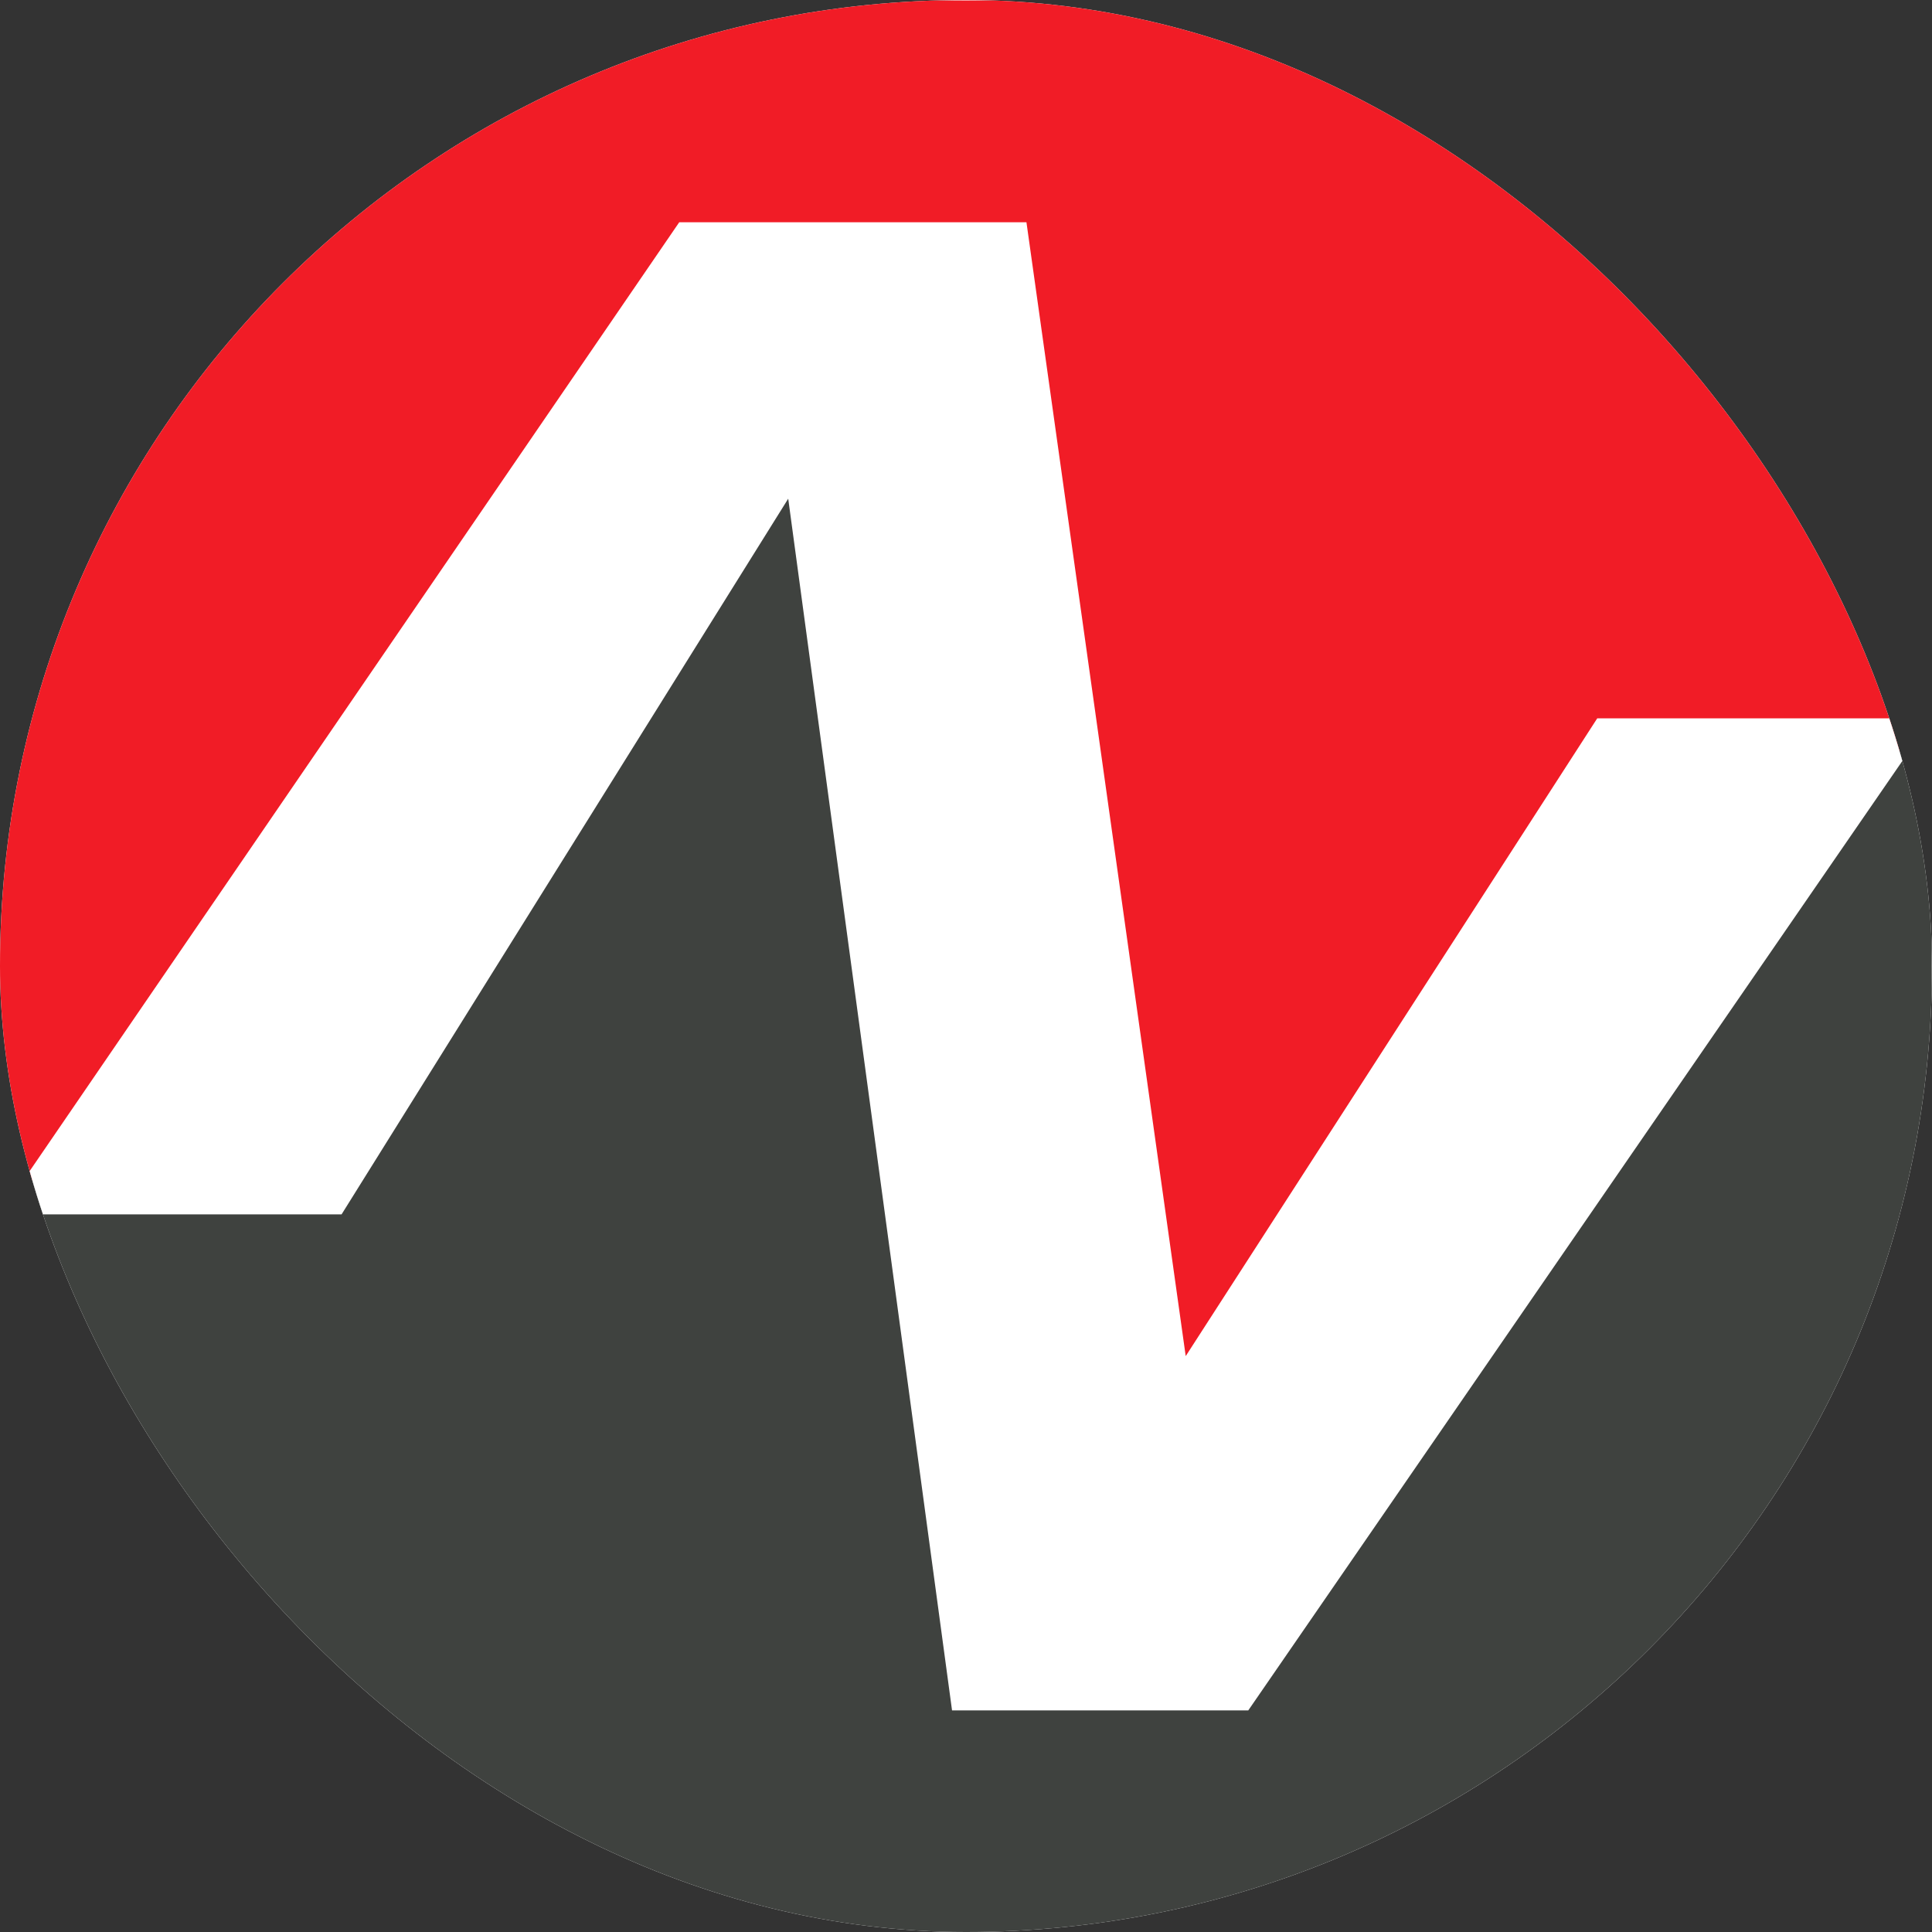 <svg xmlns="http://www.w3.org/2000/svg" version="1.1" xmlns:xlink="http://www.w3.org/1999/xlink" xmlns:svgjs="http://svgjs.dev/svgjs" width="1000" height="1000"><rect width="100%" height="100%" fill="#333333" stroke="none"/><style>
    #light-icon {
      display: inline;
    }
    #dark-icon {
      display: none;
    }

    @media (prefers-color-scheme: dark) {
      #light-icon {
        display: none;
      }
      #dark-icon {
        display: inline;
      }
    }
  </style><g id="light-icon"><svg xmlns="http://www.w3.org/2000/svg" version="1.1" xmlns:xlink="http://www.w3.org/1999/xlink" xmlns:svgjs="http://svgjs.dev/svgjs" width="1000" height="1000"><g clip-path="url(#SvgjsClipPath1411)"><rect width="1000" height="1000" fill="#ffffff"></rect><g transform="matrix(2.344,0,0,2.344,-5.684341886080802e-14,-5.684341886080802e-14)"><svg xmlns="http://www.w3.org/2000/svg" version="1.1" xmlns:xlink="http://www.w3.org/1999/xlink" xmlns:svgjs="http://svgjs.dev/svgjs" width="426.667" height="426.667"><svg version="1.1" id="svg2" xml:space="preserve" width="426.667" height="426.667" viewBox="0 0 426.667 426.667" sodipodi:docname="33319dd0b0da989d306fcf13e3dc3b16.ai" xmlns:inkscape="http://www.inkscape.org/namespaces/inkscape" xmlns:sodipodi="http://sodipodi.sourceforge.net/DTD/sodipodi-0.dtd" xmlns="http://www.w3.org/2000/svg" xmlns:svg="http://www.w3.org/2000/svg"><defs id="defs6"><clipPath clipPathUnits="userSpaceOnUse" id="clipPath16"><path d="M 0,320 H 320 V 0 H 0 Z" id="path14"></path></clipPath><clipPath id="SvgjsClipPath1411"><rect width="1000" height="1000" x="0" y="0" rx="500" ry="500"></rect></clipPath></defs><sodipodi:namedview id="namedview4" pagecolor="#ffffff" bordercolor="#666666" borderopacity="1.0" inkscape:pageshadow="2" inkscape:pageopacity="0.0" inkscape:pagecheckerboard="0"></sodipodi:namedview><g id="g8" inkscape:groupmode="layer" inkscape:label="33319dd0b0da989d306fcf13e3dc3b16" transform="matrix(1.333,0,0,-1.333,0,426.667)"><g id="g10"><g id="g12" clip-path="url(#clipPath16)"><g id="g18" transform="translate(290.462)"><path d="m 0,0 h -260.923 c -16.314,0 -29.539,13.225 -29.539,29.538 v 89.375 l 137.261,144.813 49.02,-201.317 133.719,138.677 V 29.538 C 29.538,13.225 16.313,0 0,0" style="fill:#3f423f;fill-opacity:1;fill-rule:nonzero;stroke:none" id="path20"></path></g><g id="g22" transform="translate(320,201.086)"><path d="M 0,0 -133.719,-138.677 -182.739,62.639 -320,-82.173 V 89.375 c 0,16.314 13.225,29.539 29.539,29.539 H -29.538 C -13.225,118.914 0,105.689 0,89.375 Z" style="fill:#f11c26;fill-opacity:1;fill-rule:nonzero;stroke:none" id="path24"></path></g><g id="g26" transform="translate(264.593,201.086)"><path d="M 0,0 -68.174,-105.652 -94.556,82.173 h -57.52 L -264.593,-82.173 h 56.583 l 73.989,118.558 27.139,-200.731 h 49.069 L 55.407,0 Z" style="fill:#ffffff;fill-opacity:1;fill-rule:nonzero;stroke:none" id="path28"></path></g></g></g></g></svg></svg></g></g></svg></g><g id="dark-icon"><svg xmlns="http://www.w3.org/2000/svg" version="1.1" xmlns:xlink="http://www.w3.org/1999/xlink" xmlns:svgjs="http://svgjs.dev/svgjs" width="1000" height="1000"><g><g transform="matrix(2.344,0,0,2.344,-5.684341886080802e-14,-5.684341886080802e-14)"><svg xmlns="http://www.w3.org/2000/svg" version="1.1" xmlns:xlink="http://www.w3.org/1999/xlink" xmlns:svgjs="http://svgjs.dev/svgjs" width="426.667" height="426.667"><svg version="1.1" id="svg2" xml:space="preserve" width="426.667" height="426.667" viewBox="0 0 426.667 426.667" sodipodi:docname="33319dd0b0da989d306fcf13e3dc3b16.ai" xmlns:inkscape="http://www.inkscape.org/namespaces/inkscape" xmlns:sodipodi="http://sodipodi.sourceforge.net/DTD/sodipodi-0.dtd" xmlns="http://www.w3.org/2000/svg" xmlns:svg="http://www.w3.org/2000/svg"><defs id="defs6"><clipPath clipPathUnits="userSpaceOnUse" id="clipPath16"><path d="M 0,320 H 320 V 0 H 0 Z" id="path14"></path></clipPath></defs><sodipodi:namedview id="namedview4" pagecolor="#ffffff" bordercolor="#666666" borderopacity="1.0" inkscape:pageshadow="2" inkscape:pageopacity="0.0" inkscape:pagecheckerboard="0"></sodipodi:namedview><g id="g8" inkscape:groupmode="layer" inkscape:label="33319dd0b0da989d306fcf13e3dc3b16" transform="matrix(1.333,0,0,-1.333,0,426.667)"><g id="g10"><g id="g12" clip-path="url(#clipPath16)"><g id="g18" transform="translate(290.462)"><path d="m 0,0 h -260.923 c -16.314,0 -29.539,13.225 -29.539,29.538 v 89.375 l 137.261,144.813 49.02,-201.317 133.719,138.677 V 29.538 C 29.538,13.225 16.313,0 0,0" style="fill:#3f423f;fill-opacity:1;fill-rule:nonzero;stroke:none" id="path20"></path></g><g id="g22" transform="translate(320,201.086)"><path d="M 0,0 -133.719,-138.677 -182.739,62.639 -320,-82.173 V 89.375 c 0,16.314 13.225,29.539 29.539,29.539 H -29.538 C -13.225,118.914 0,105.689 0,89.375 Z" style="fill:#f11c26;fill-opacity:1;fill-rule:nonzero;stroke:none" id="path24"></path></g><g id="g26" transform="translate(264.593,201.086)"><path d="M 0,0 -68.174,-105.652 -94.556,82.173 h -57.52 L -264.593,-82.173 h 56.583 l 73.989,118.558 27.139,-200.731 h 49.069 L 55.407,0 Z" style="fill:#ffffff;fill-opacity:1;fill-rule:nonzero;stroke:none" id="path28"></path></g></g></g></g></svg></svg></g></g></svg></g></svg>